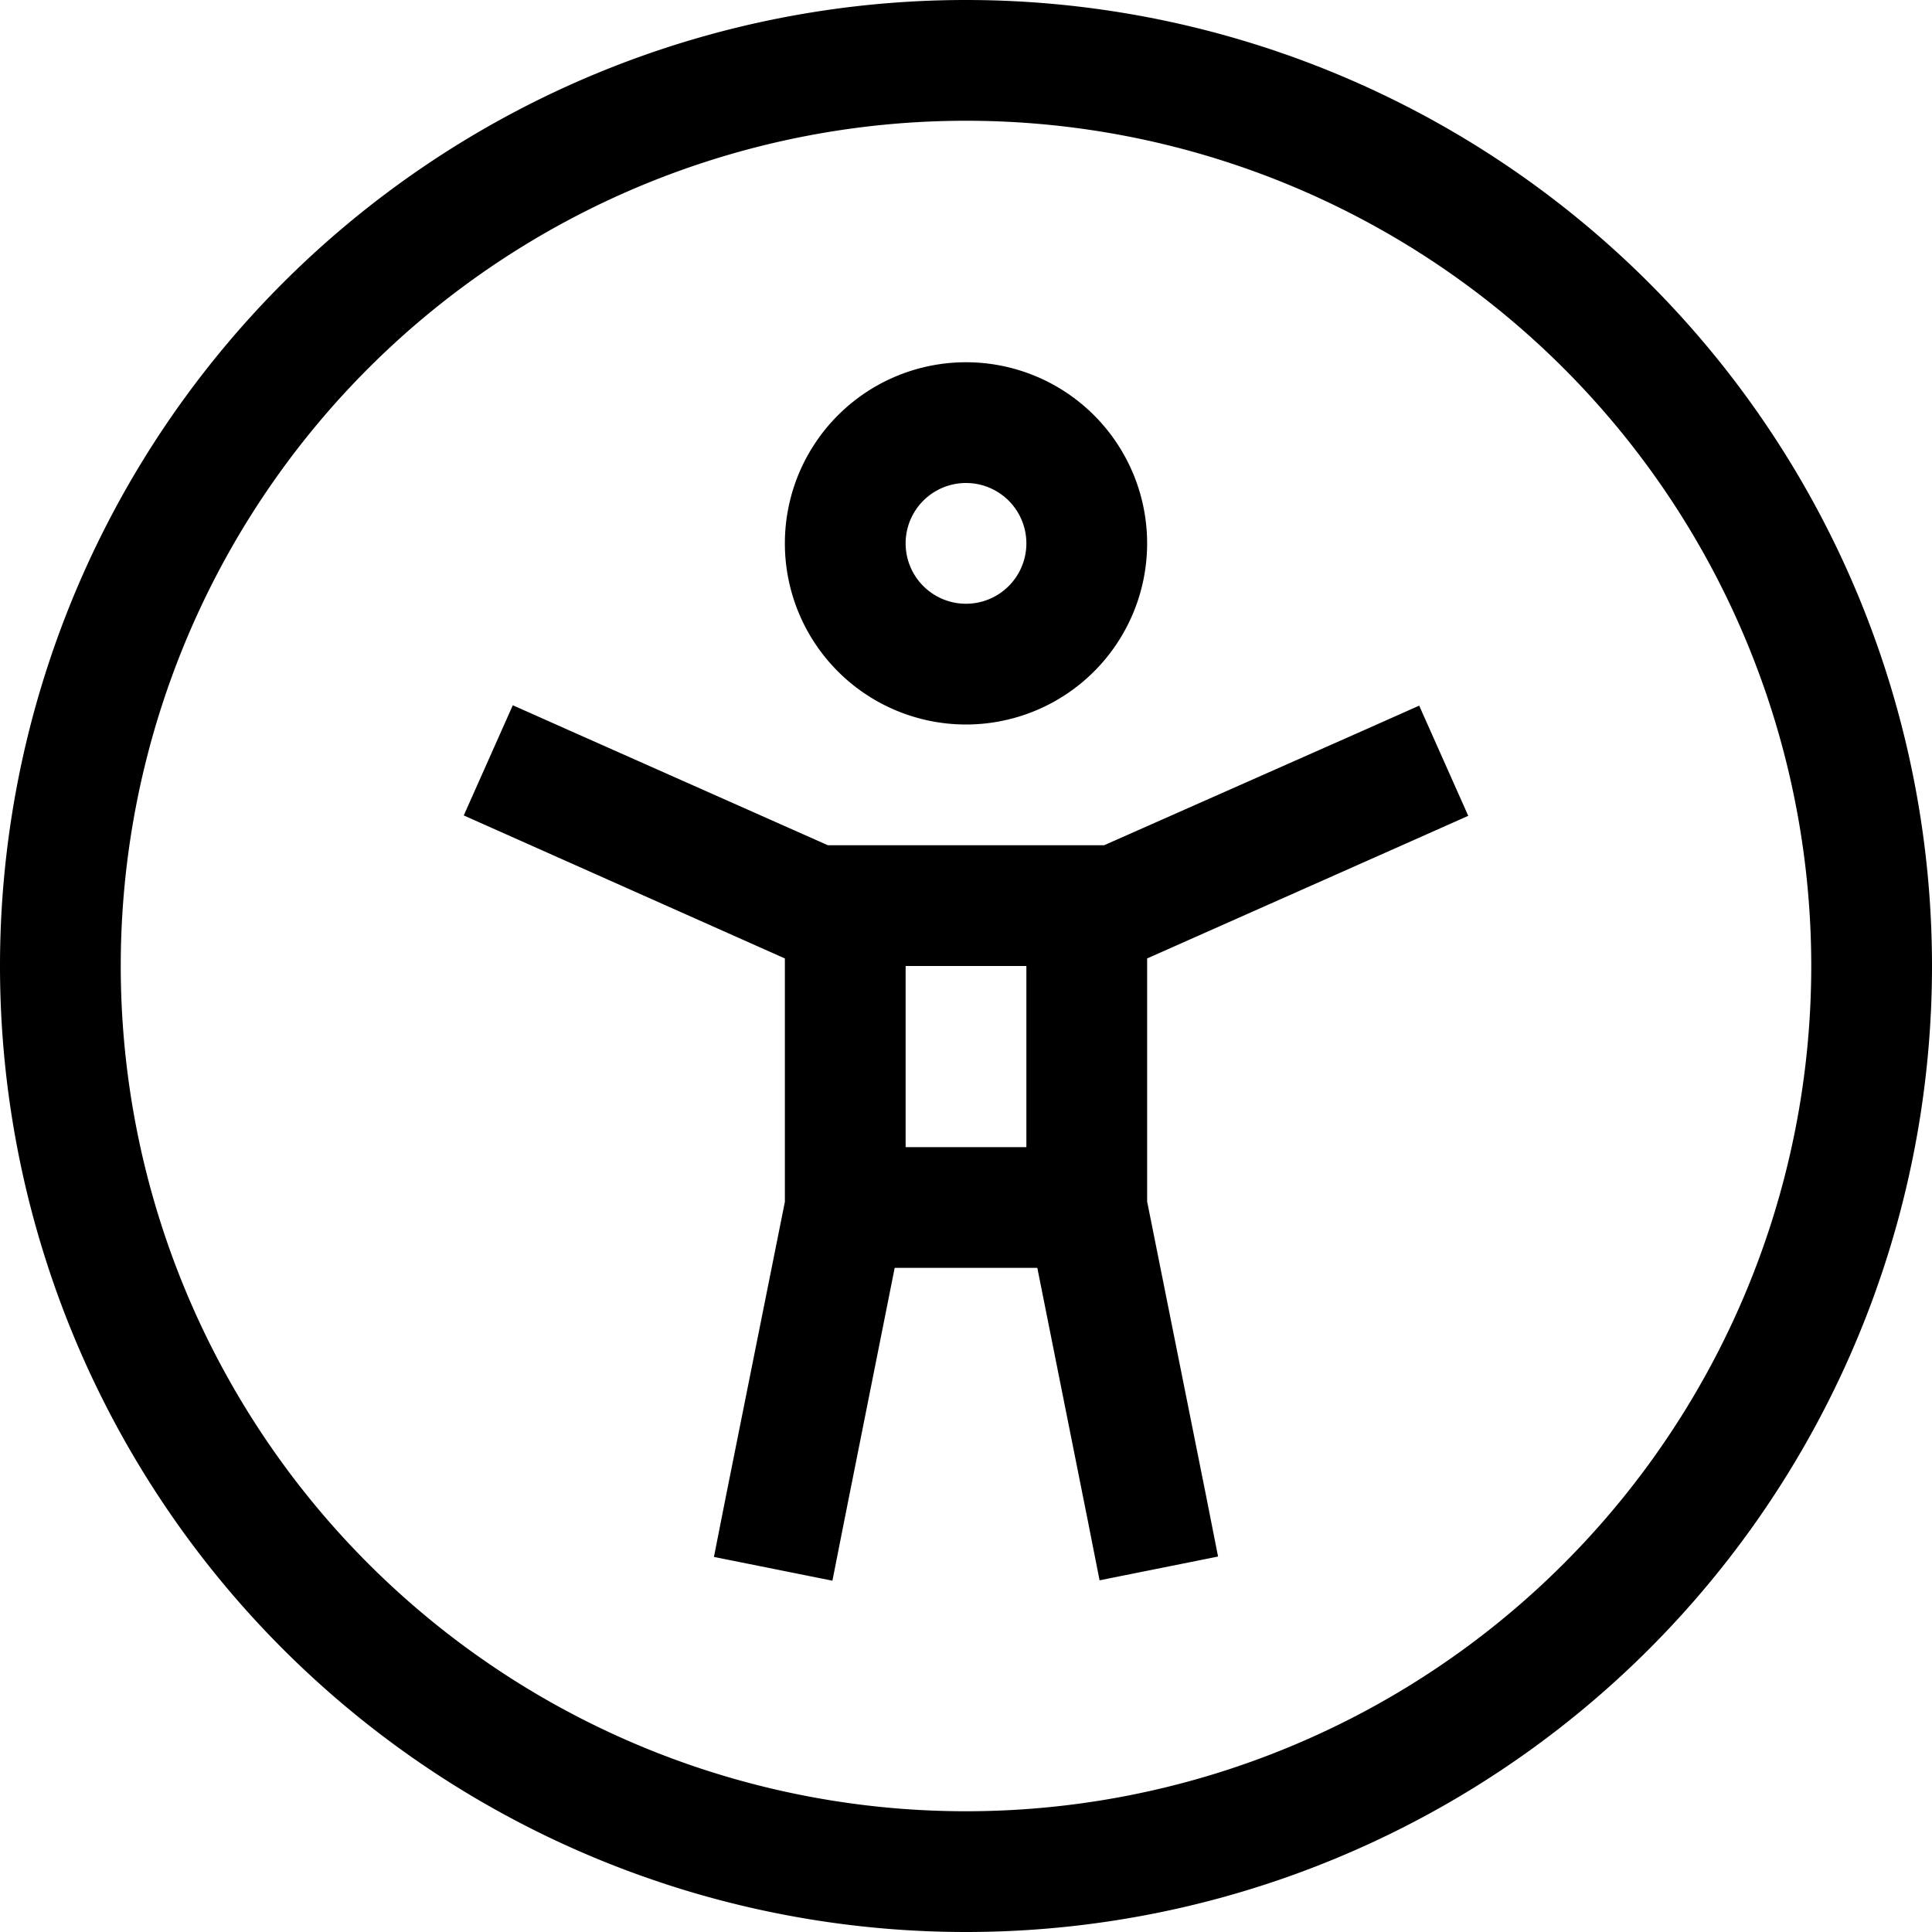 <svg xmlns="http://www.w3.org/2000/svg" viewBox="0 0 512 512"><!--! Font Awesome Pro 6.5.2 by @fontawesome - https://fontawesome.com License - https://fontawesome.com/license (Commercial License) Copyright 2024 Fonticons, Inc. --><path d="M256 32a224 224 0 1 1 0 448 224 224 0 1 1 0-448zm0 480A256 256 0 1 0 256 0a256 256 0 1 0 0 512zM240 144a16 16 0 1 1 32 0 16 16 0 1 1 -32 0zm64 0a48 48 0 1 0 -96 0 48 48 0 1 0 96 0zM135.9 186.9l-13 29.2 14.6 6.5L208 254v64.5l-15.7 78.4-3.1 15.7 31.4 6.3 3.1-15.7L237.1 336h37.8l13.4 67.1 3.1 15.7 31.4-6.3-3.1-15.7L304 318.4V254l70.5-31.3 14.6-6.5-13-29.2-14.6 6.5L292.6 224H272 240 219.4l-68.9-30.6-14.6-6.5zM240 256h32v48H240V256z"/></svg>